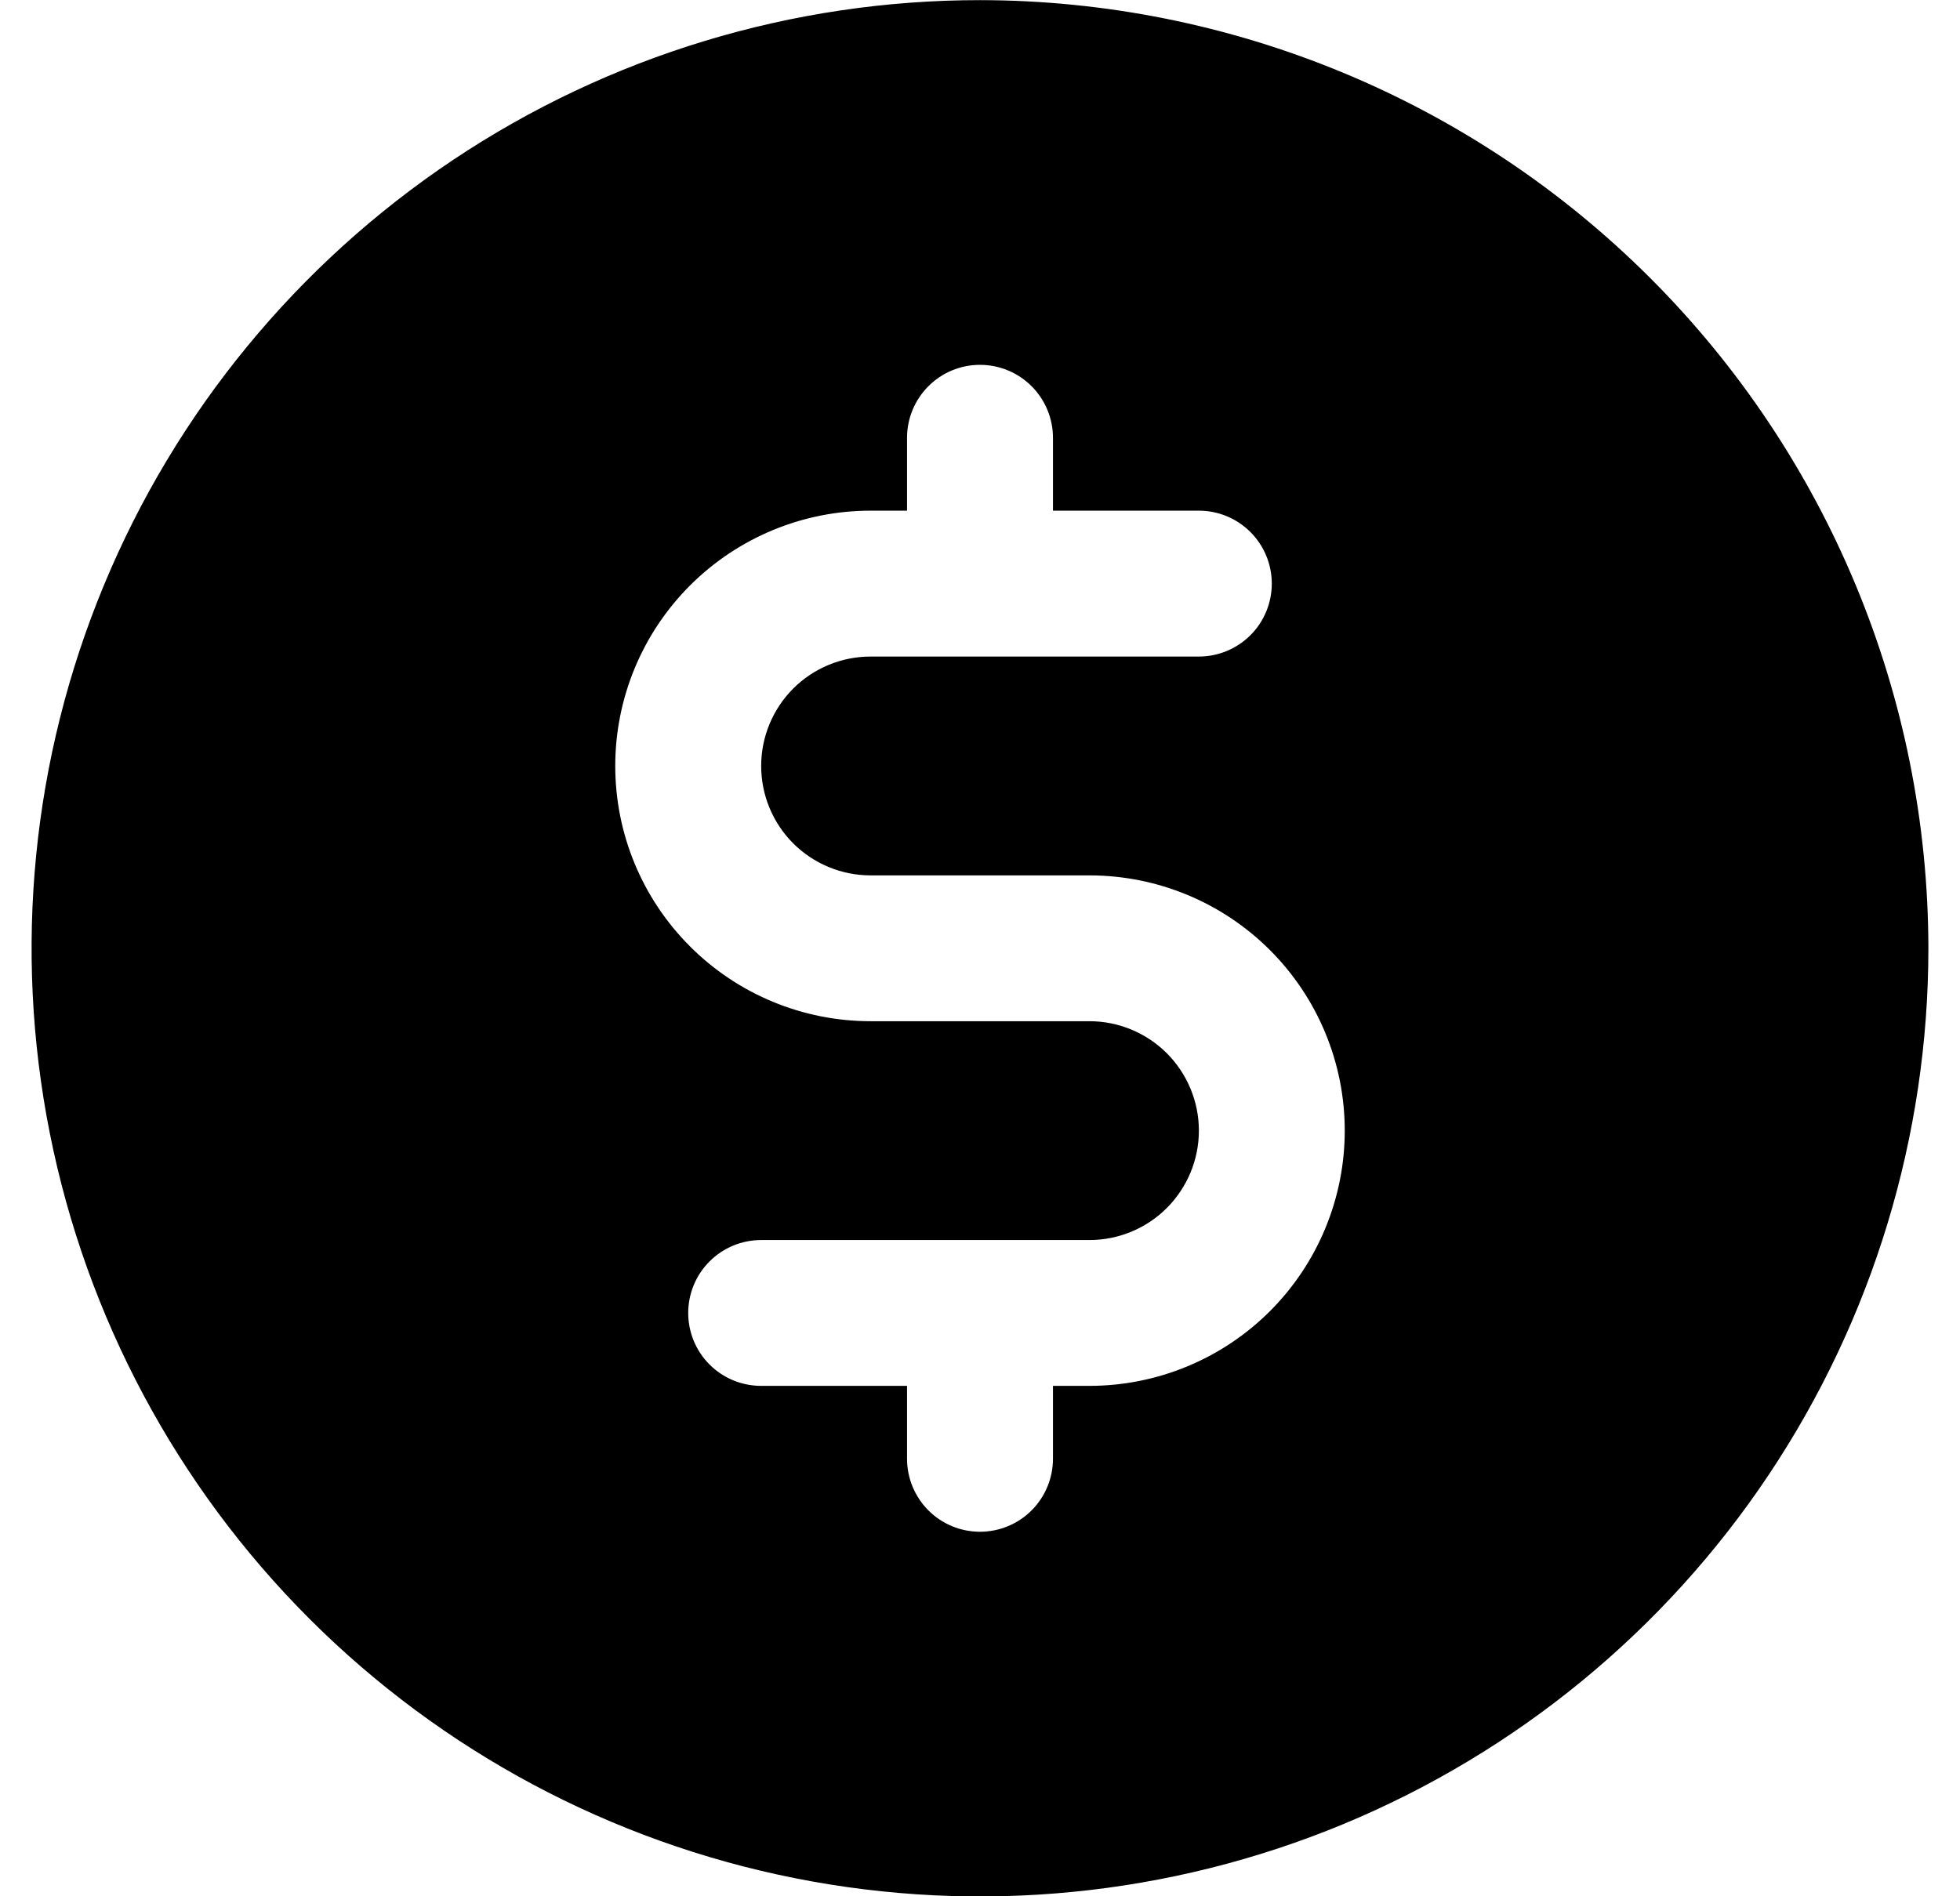 <?xml version="1.0" encoding="UTF-8"?>
<svg xmlns="http://www.w3.org/2000/svg" width="31" height="30" viewBox="0 0 31 30" fill="none">
  <path d="M15.5 0.002C12.533 0.002 9.633 0.882 7.166 2.53C4.7 4.179 2.777 6.521 1.642 9.262C0.506 12.003 0.209 15.019 0.788 17.929C1.367 20.838 2.796 23.511 4.893 25.609C6.991 27.707 9.664 29.135 12.574 29.714C15.483 30.293 18.499 29.996 21.24 28.861C23.981 27.725 26.324 25.803 27.972 23.336C29.62 20.869 30.5 17.969 30.5 15.002C30.496 11.025 28.914 7.213 26.102 4.4C23.29 1.588 19.477 0.007 15.5 0.002ZM17.231 21.925H16.654V23.079C16.654 23.385 16.532 23.679 16.316 23.895C16.099 24.112 15.806 24.233 15.5 24.233C15.194 24.233 14.9 24.112 14.684 23.895C14.468 23.679 14.346 23.385 14.346 23.079V21.925H12.039C11.732 21.925 11.439 21.804 11.223 21.588C11.006 21.371 10.885 21.078 10.885 20.772C10.885 20.466 11.006 20.172 11.223 19.956C11.439 19.739 11.732 19.618 12.039 19.618H17.231C17.69 19.618 18.13 19.436 18.455 19.111C18.779 18.786 18.962 18.346 18.962 17.887C18.962 17.428 18.779 16.988 18.455 16.663C18.13 16.339 17.69 16.156 17.231 16.156H13.769C12.698 16.156 11.671 15.731 10.914 14.973C10.156 14.216 9.731 13.189 9.731 12.118C9.731 11.047 10.156 10.02 10.914 9.262C11.671 8.505 12.698 8.079 13.769 8.079H14.346V6.926C14.346 6.62 14.468 6.326 14.684 6.11C14.9 5.893 15.194 5.772 15.5 5.772C15.806 5.772 16.099 5.893 16.316 6.11C16.532 6.326 16.654 6.62 16.654 6.926V8.079H18.962C19.268 8.079 19.561 8.201 19.777 8.417C19.994 8.634 20.115 8.927 20.115 9.233C20.115 9.539 19.994 9.833 19.777 10.049C19.561 10.265 19.268 10.387 18.962 10.387H13.769C13.31 10.387 12.87 10.569 12.545 10.894C12.221 11.219 12.039 11.659 12.039 12.118C12.039 12.577 12.221 13.017 12.545 13.342C12.87 13.666 13.31 13.849 13.769 13.849H17.231C18.302 13.849 19.329 14.274 20.086 15.031C20.844 15.789 21.269 16.816 21.269 17.887C21.269 18.958 20.844 19.985 20.086 20.743C19.329 21.5 18.302 21.925 17.231 21.925Z" fill="black"></path>
</svg>
